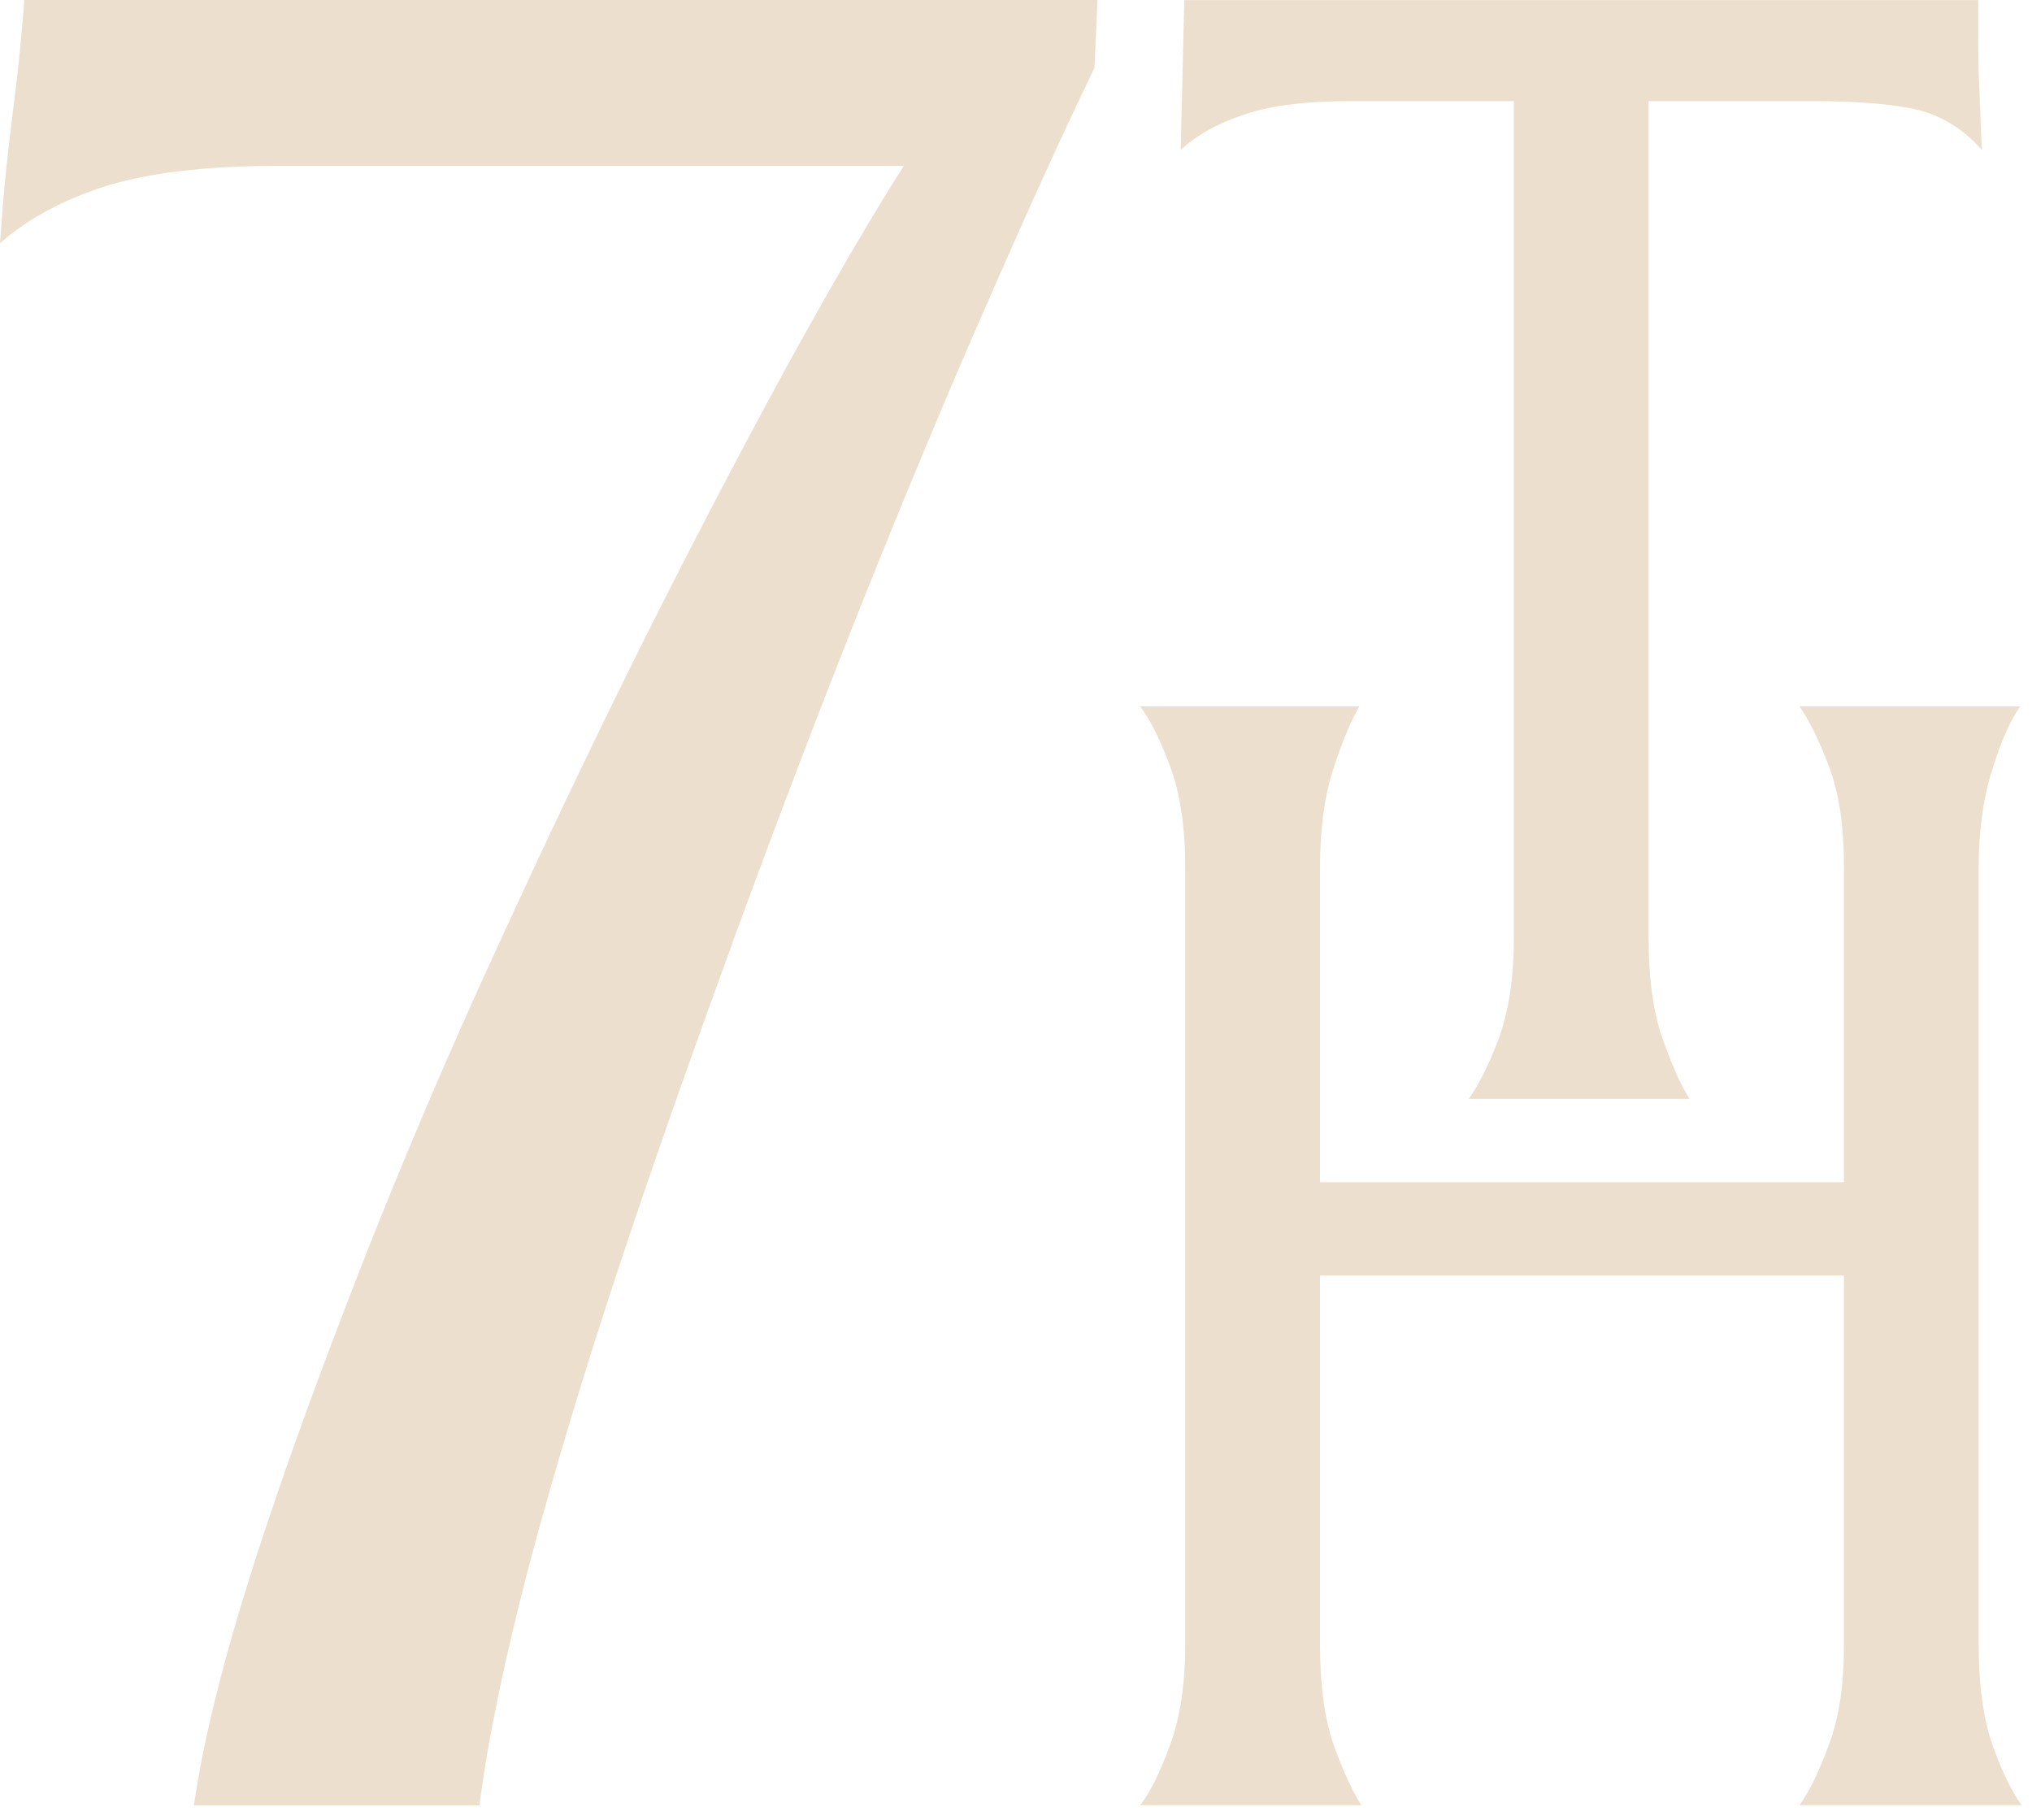 <svg width="67" height="60" viewBox="0 0 67 60" fill="none" xmlns="http://www.w3.org/2000/svg">
<path d="M66.661 59.518H59.331C59.654 59.075 59.981 58.408 60.304 57.519C60.645 56.63 60.799 55.538 60.799 54.221V42.053H43.523V54.221C43.523 55.57 43.677 56.683 43.983 57.554C44.292 58.407 44.598 59.075 44.889 59.518H37.594C37.935 59.075 38.261 58.408 38.584 57.519C38.908 56.63 39.08 55.538 39.08 54.221V28.604C39.08 27.255 38.908 26.142 38.584 25.27C38.261 24.399 37.935 23.749 37.594 23.289H44.822C44.531 23.784 44.242 24.487 43.951 25.39C43.66 26.296 43.523 27.371 43.523 28.604V38.976H60.799V28.604C60.799 27.255 60.645 26.142 60.304 25.27C59.981 24.399 59.654 23.749 59.331 23.289H66.609C66.268 23.784 65.959 24.487 65.685 25.39C65.394 26.296 65.242 27.371 65.242 28.604V54.221C65.242 55.57 65.397 56.683 65.703 57.554C66.011 58.407 66.335 59.075 66.658 59.518H66.661Z" fill="#ECDFCD"/>
<path d="M65.247 2.533C65.282 3.267 65.299 4.071 65.349 4.943C64.769 4.293 64.084 3.85 63.315 3.643C62.529 3.439 61.334 3.334 59.726 3.334H54.359V30.915C54.359 32.282 54.514 33.392 54.82 34.248C55.129 35.12 55.417 35.769 55.708 36.23H48.43C48.754 35.769 49.098 35.102 49.421 34.231C49.744 33.342 49.916 32.232 49.916 30.915V3.334H44.55C43.096 3.334 41.936 3.471 41.065 3.763C40.177 4.054 39.46 4.447 38.93 4.943L39.049 0.004H65.227C65.227 0.945 65.227 1.799 65.244 2.533H65.247Z" fill="#ECDFCD"/>
<path d="M36.188 0.003L36.086 2.241C35.078 4.327 33.915 6.87 32.602 9.88C31.27 12.905 29.901 16.185 28.485 19.723C27.066 23.277 25.665 26.951 24.281 30.728C22.897 34.521 21.597 38.178 20.42 41.733C19.243 45.287 18.25 48.586 17.431 51.662C16.627 54.757 16.082 57.37 15.808 59.523H6.392C6.715 57.303 7.383 54.669 8.356 51.61C9.329 48.586 10.509 45.34 11.858 41.887C13.207 38.434 14.71 34.897 16.368 31.293C18.026 27.671 19.666 24.236 21.289 20.987C22.911 17.759 24.467 14.784 25.953 12.066C27.439 9.365 28.721 7.162 29.799 5.469H9.122C6.748 5.469 4.868 5.708 3.484 6.136C2.101 6.579 0.938 7.197 0 8.016C0.067 7.144 0.119 6.375 0.189 5.725C0.256 5.093 0.326 4.496 0.393 3.948C0.46 3.418 0.53 2.838 0.597 2.238C0.664 1.623 0.734 0.889 0.801 0H36.188V0.003Z" fill="#ECDFCD"/>
</svg>
